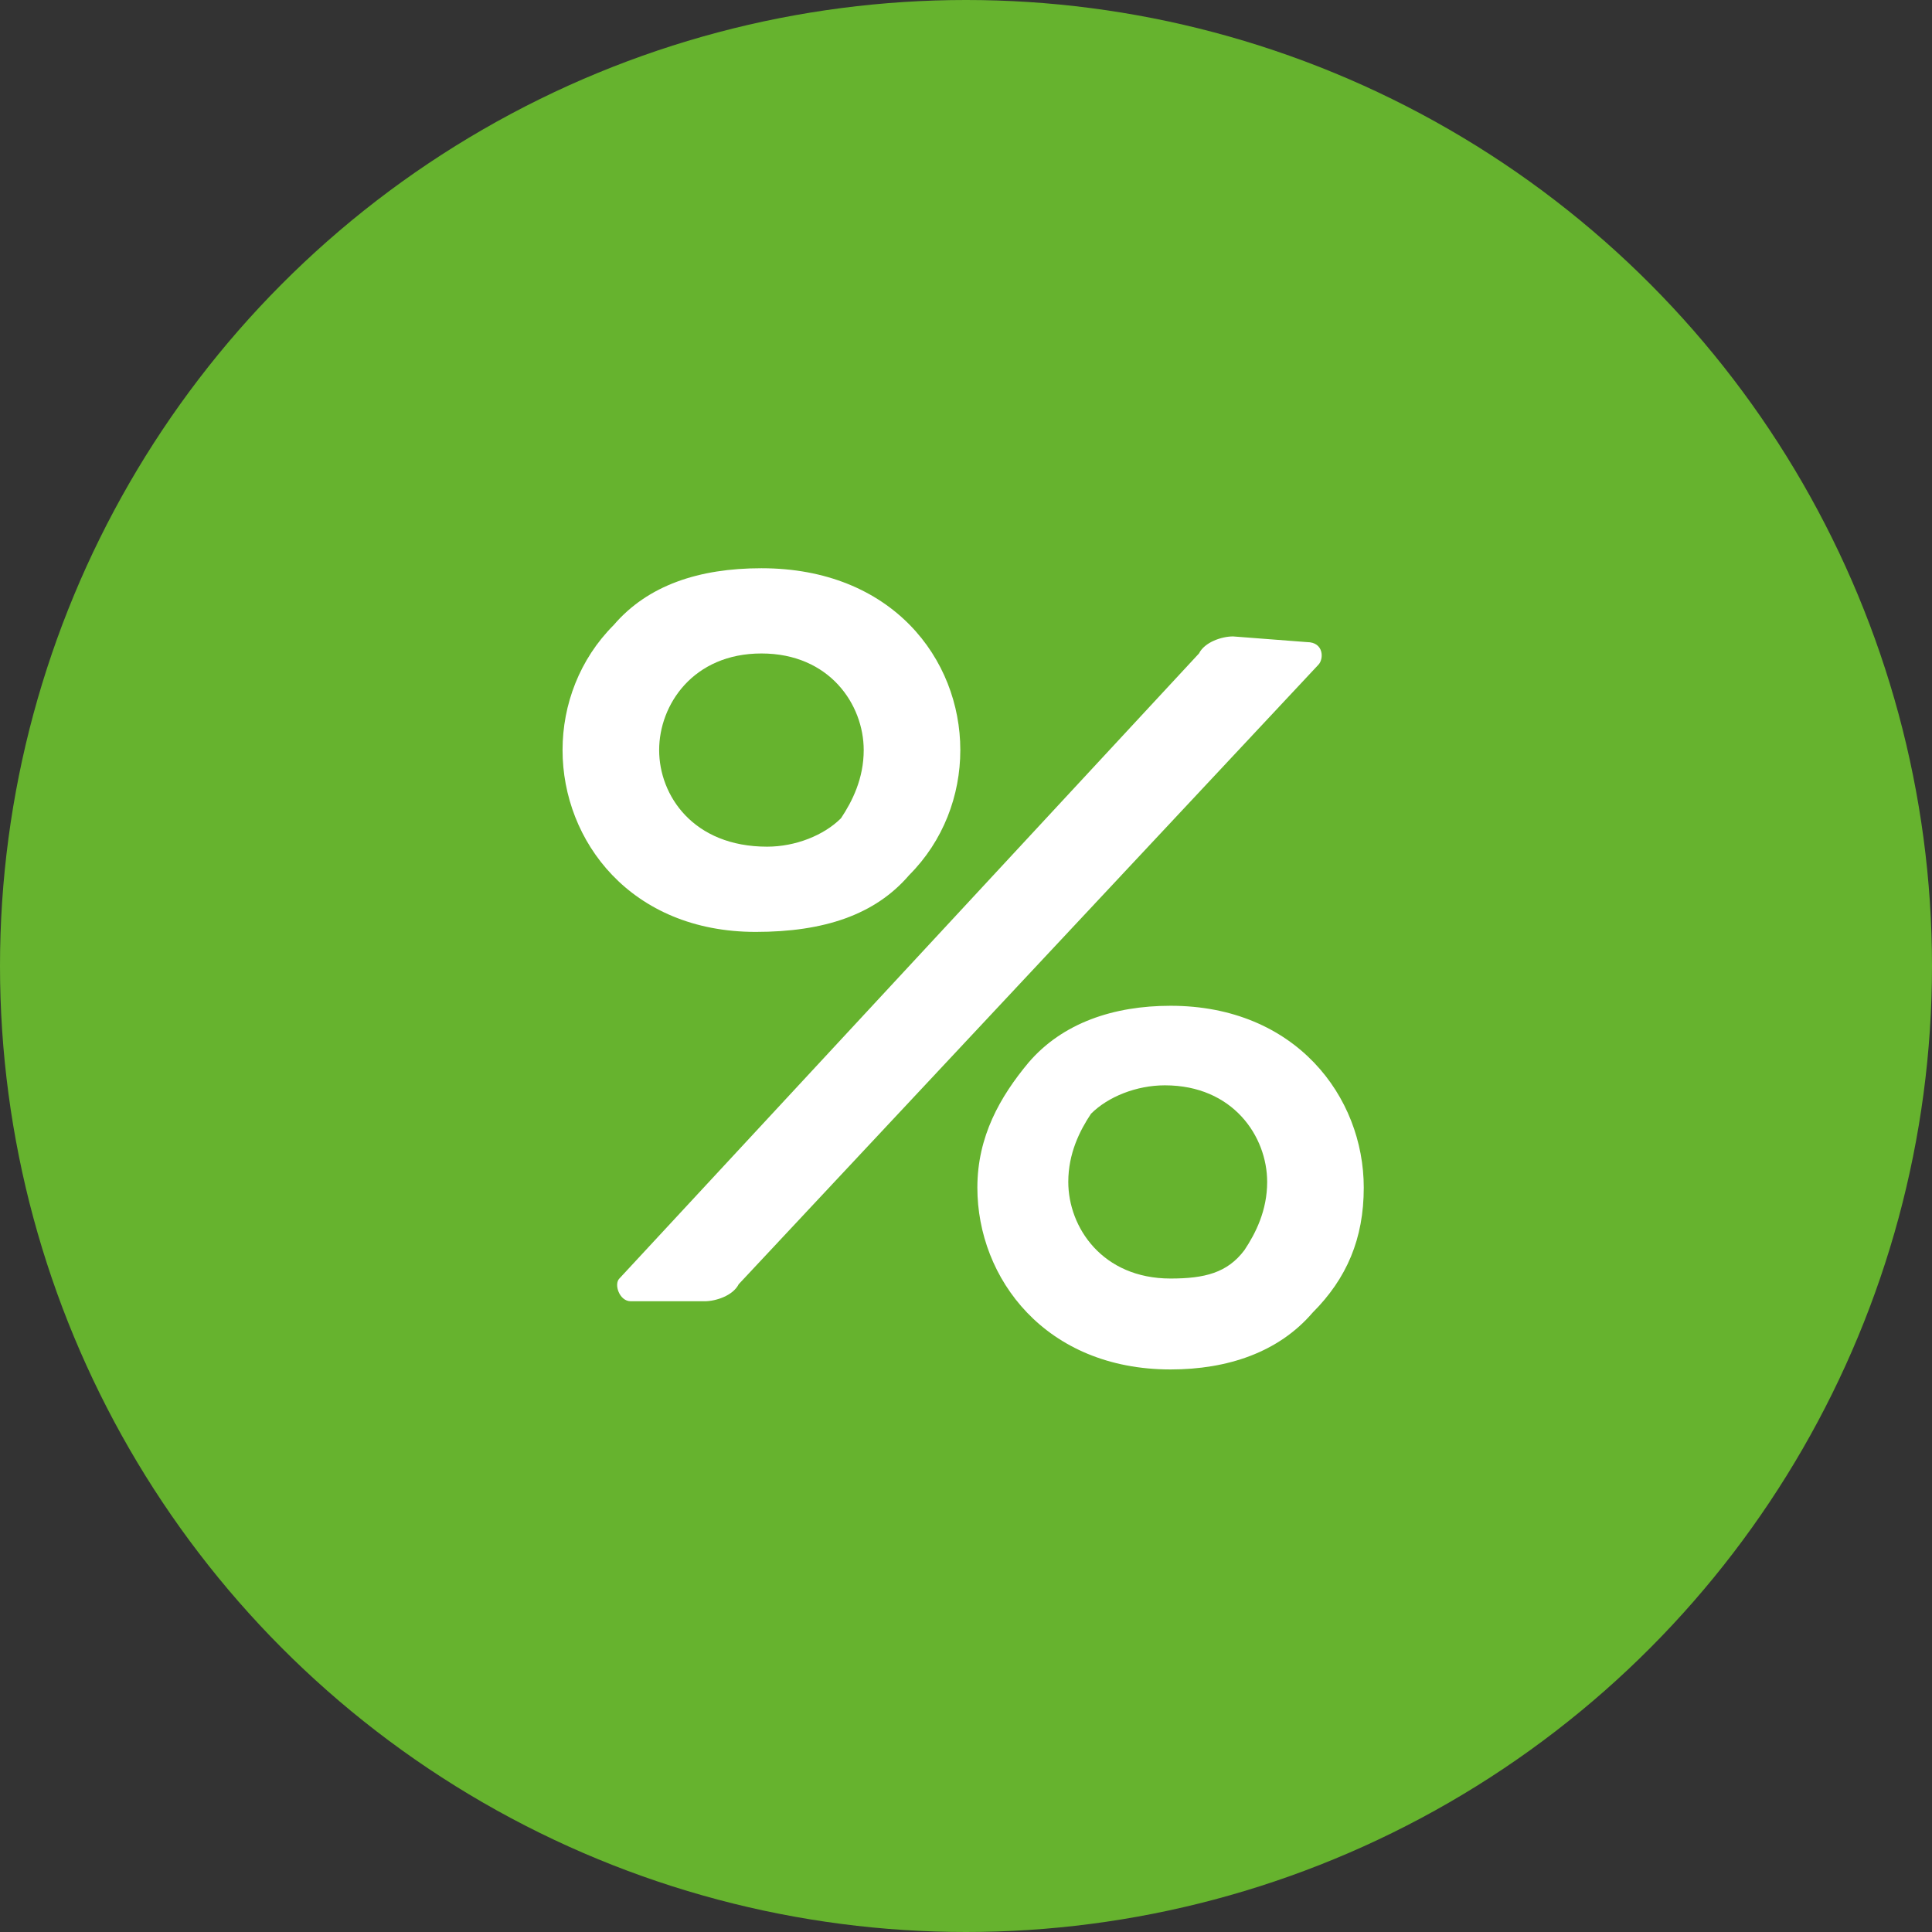 <?xml version="1.0" encoding="utf-8"?>
<!-- Generator: Adobe Illustrator 24.1.2, SVG Export Plug-In . SVG Version: 6.00 Build 0)  -->
<svg version="1.1" id="Слой_1" xmlns="http://www.w3.org/2000/svg" xmlns:xlink="http://www.w3.org/1999/xlink" x="0px" y="0px"
	 width="34px" height="34px" viewBox="0 0 34 34" style="enable-background:new 0 0 34 34;" xml:space="preserve">
<rect x="0" y="0" width="34" height="34" fill="#333333" stroke="none"/>
<style type="text/css">
	.st0{fill:#66b32e;}
	.st1{fill:#FFFFFF;}
</style>
<g>
	<circle class="st0" cx="17" cy="17" r="17"/>
	<g>
		<g id="Layer_5_90_">
			<g>
				<path class="st1" d="M16,15.4c0.6-0.6,0.9-1.4,0.9-2.2c0-1.6-1.2-3.2-3.5-3.2c-1.1,0-2,0.3-2.6,1c-0.6,0.6-0.9,1.4-0.9,2.2
					c0,1.6,1.2,3.2,3.4,3.2C14.5,16.4,15.4,16.1,16,15.4z M13.4,11.5c1.2,0,1.8,0.9,1.8,1.7c0,0.5-0.2,0.9-0.4,1.2
					c-0.3,0.3-0.8,0.5-1.3,0.5c-1.3,0-1.9-0.9-1.9-1.7C11.6,12.4,12.2,11.5,13.4,11.5z"/>
				<path class="st1" d="M21.7,11.2c-0.2,0-0.5,0.1-0.6,0.3L10.9,22.5c-0.1,0.1,0,0.4,0.2,0.4h1.3c0.2,0,0.5-0.1,0.6-0.3l10.2-10.9
					c0.1-0.1,0.1-0.4-0.2-0.4L21.7,11.2z"/>
				<path class="st1" d="M20.6,17.7c-1,0-1.9,0.3-2.5,1c-0.5,0.6-0.9,1.3-0.9,2.2c0,1.6,1.2,3.2,3.4,3.2c1,0,1.9-0.3,2.5-1
					c0.6-0.6,0.9-1.3,0.9-2.2C24,19.3,22.8,17.7,20.6,17.7z M20.6,22.5c-1.2,0-1.8-0.9-1.8-1.7c0-0.5,0.2-0.9,0.4-1.2
					c0.3-0.3,0.8-0.5,1.3-0.5c1.2,0,1.8,0.9,1.8,1.7c0,0.5-0.2,0.9-0.4,1.2C21.6,22.4,21.2,22.5,20.6,22.5z"/>
			</g>
		</g>
	</g>
</g>
</svg>
